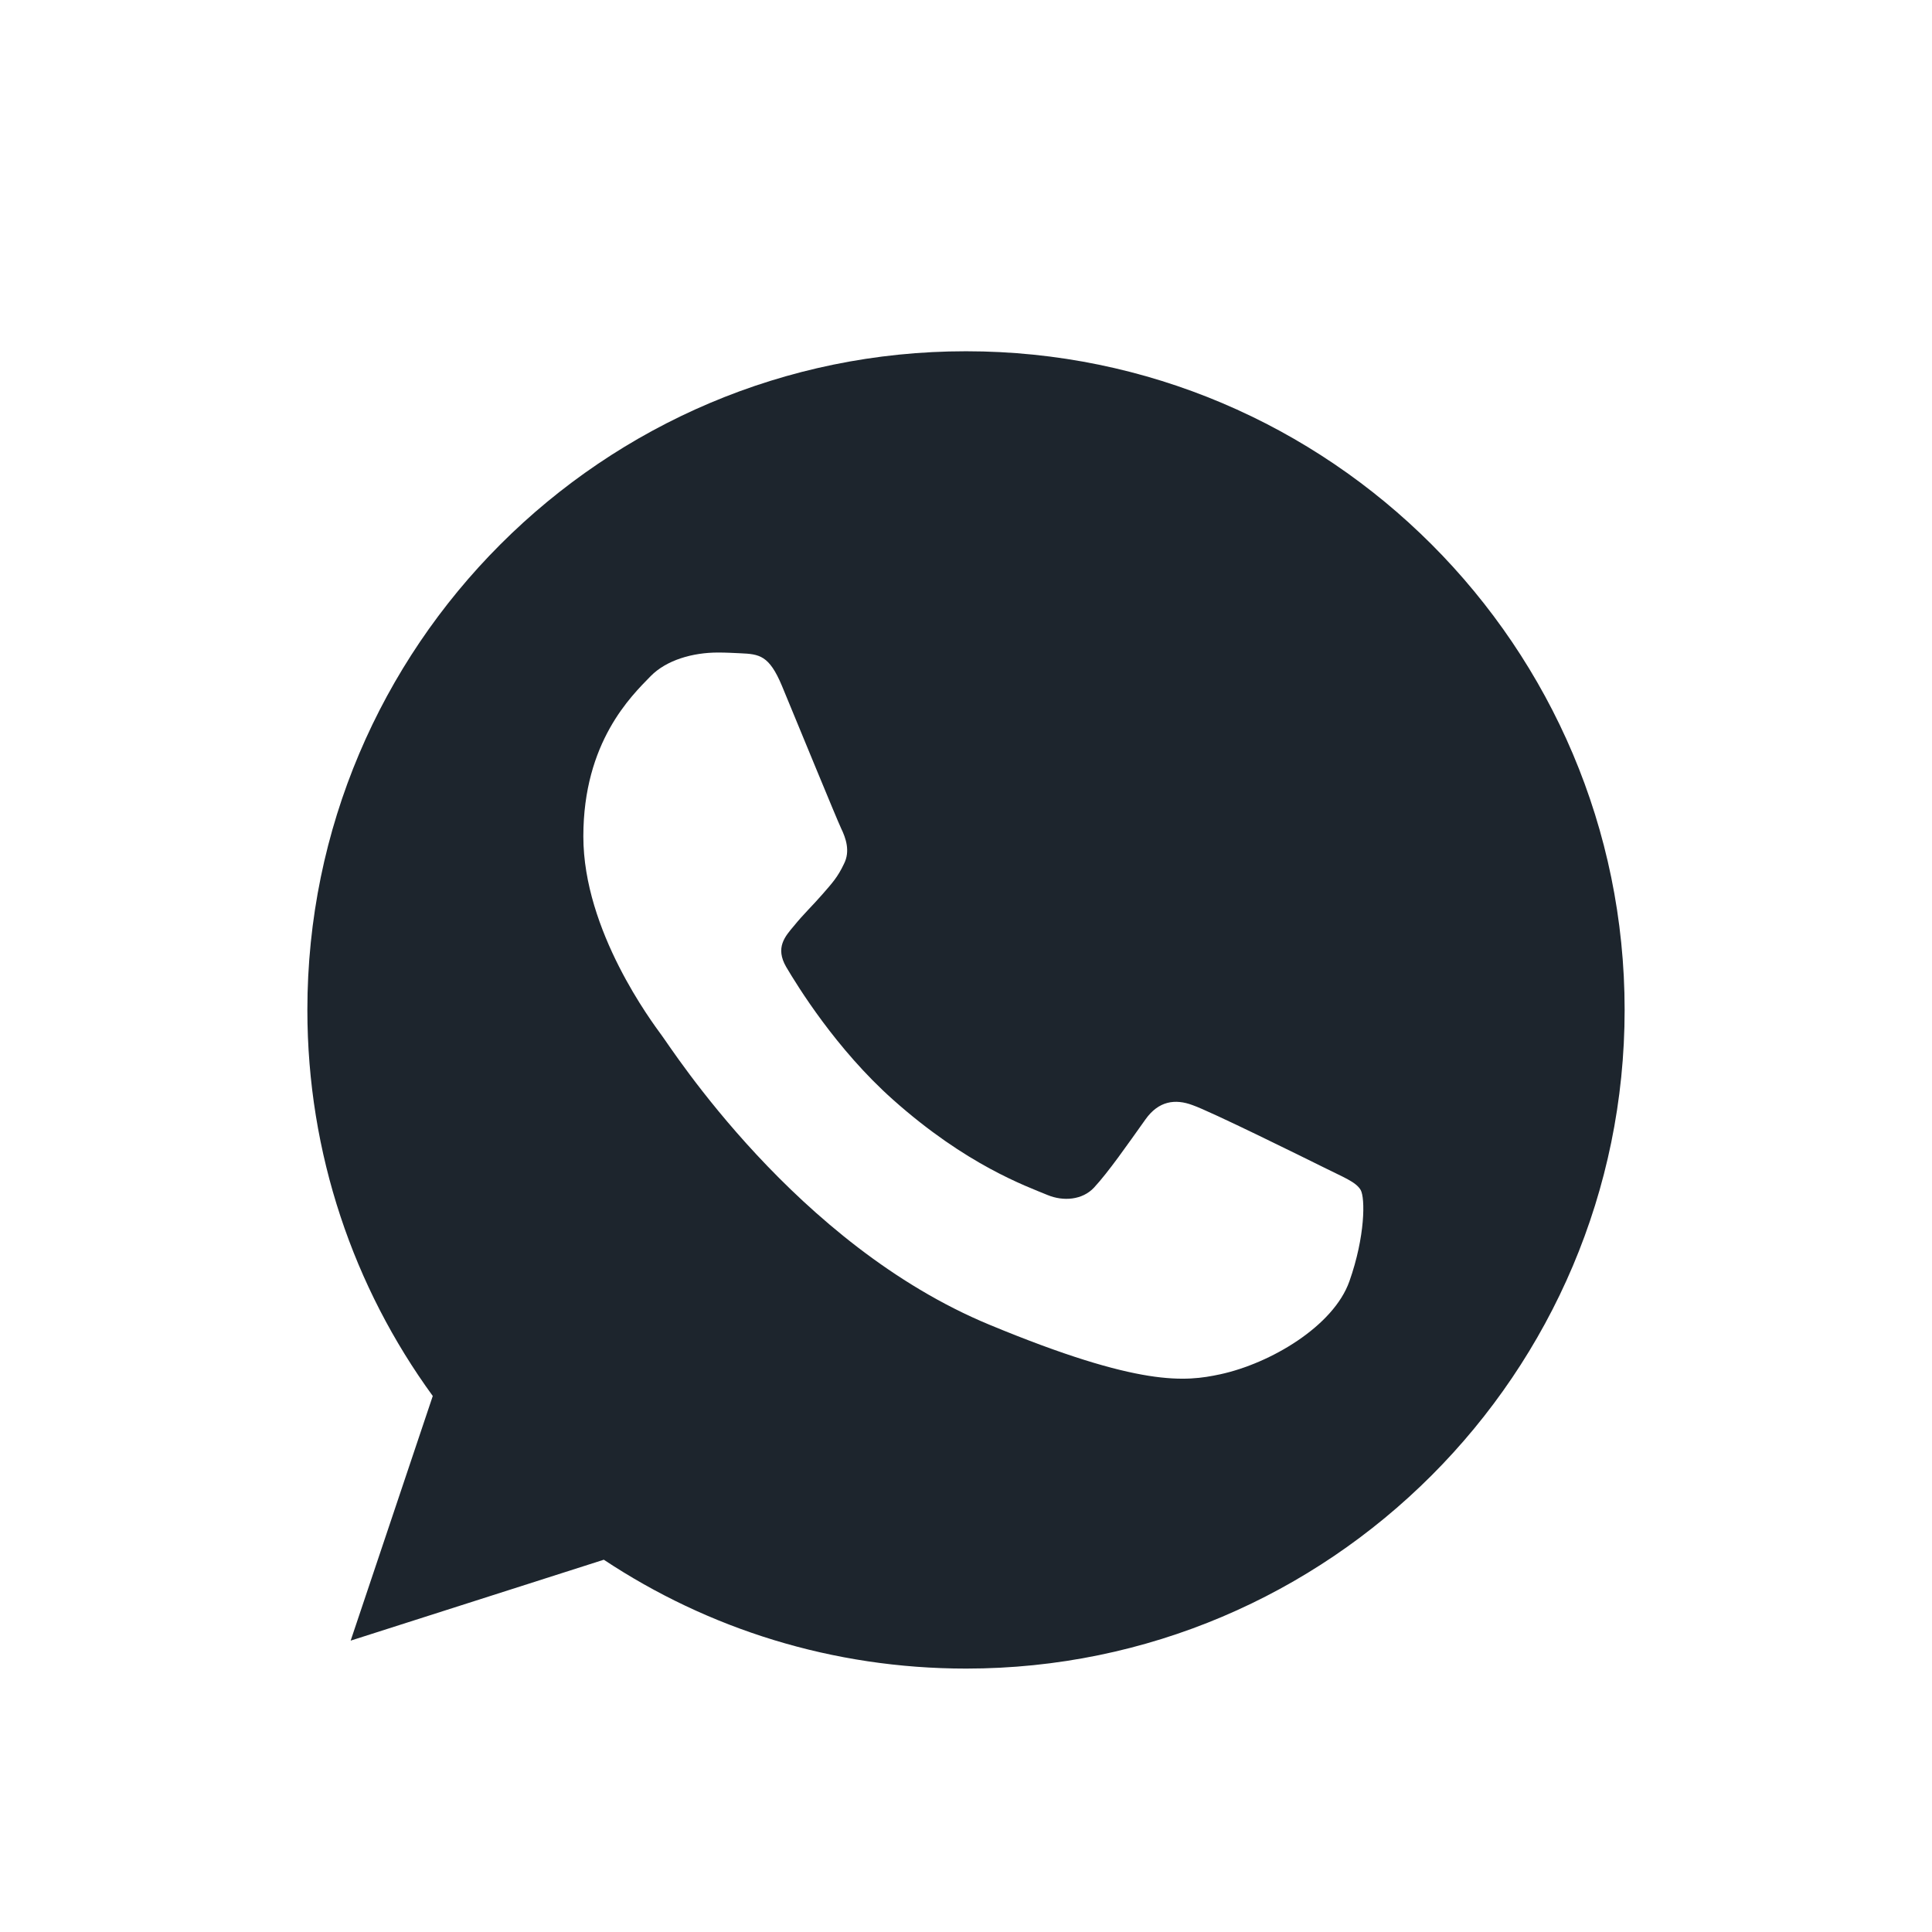 <svg width="32" height="32" viewBox="0 0 32 32" fill="none" xmlns="http://www.w3.org/2000/svg">
<path d="M16.003 5.818H15.997C9.982 5.818 5.091 10.711 5.091 16.727C5.091 19.114 5.86 21.326 7.168 23.122L5.808 27.174L10.001 25.834C11.726 26.977 13.784 27.637 16.003 27.637C22.018 27.637 26.909 22.742 26.909 16.727C26.909 10.713 22.018 5.818 16.003 5.818ZM22.35 21.223C22.087 21.966 21.043 22.583 20.209 22.763C19.64 22.884 18.895 22.981 16.389 21.942C13.183 20.614 11.118 17.356 10.957 17.145C10.803 16.933 9.662 15.42 9.662 13.854C9.662 12.289 10.457 11.527 10.777 11.199C11.04 10.931 11.475 10.808 11.893 10.808C12.028 10.808 12.149 10.815 12.258 10.82C12.579 10.834 12.739 10.853 12.951 11.359C13.214 11.993 13.855 13.558 13.931 13.719C14.009 13.88 14.087 14.098 13.978 14.31C13.875 14.528 13.785 14.625 13.624 14.81C13.463 14.996 13.311 15.137 13.15 15.336C13.003 15.51 12.836 15.695 13.022 16.016C13.207 16.329 13.848 17.375 14.792 18.215C16.009 19.299 16.997 19.646 17.35 19.793C17.613 19.902 17.927 19.876 18.119 19.672C18.363 19.408 18.665 18.972 18.971 18.543C19.189 18.234 19.465 18.196 19.754 18.305C20.049 18.407 21.607 19.178 21.928 19.337C22.248 19.498 22.459 19.575 22.537 19.71C22.613 19.845 22.613 20.479 22.35 21.223Z" fill="#1D252D"/>
</svg>
